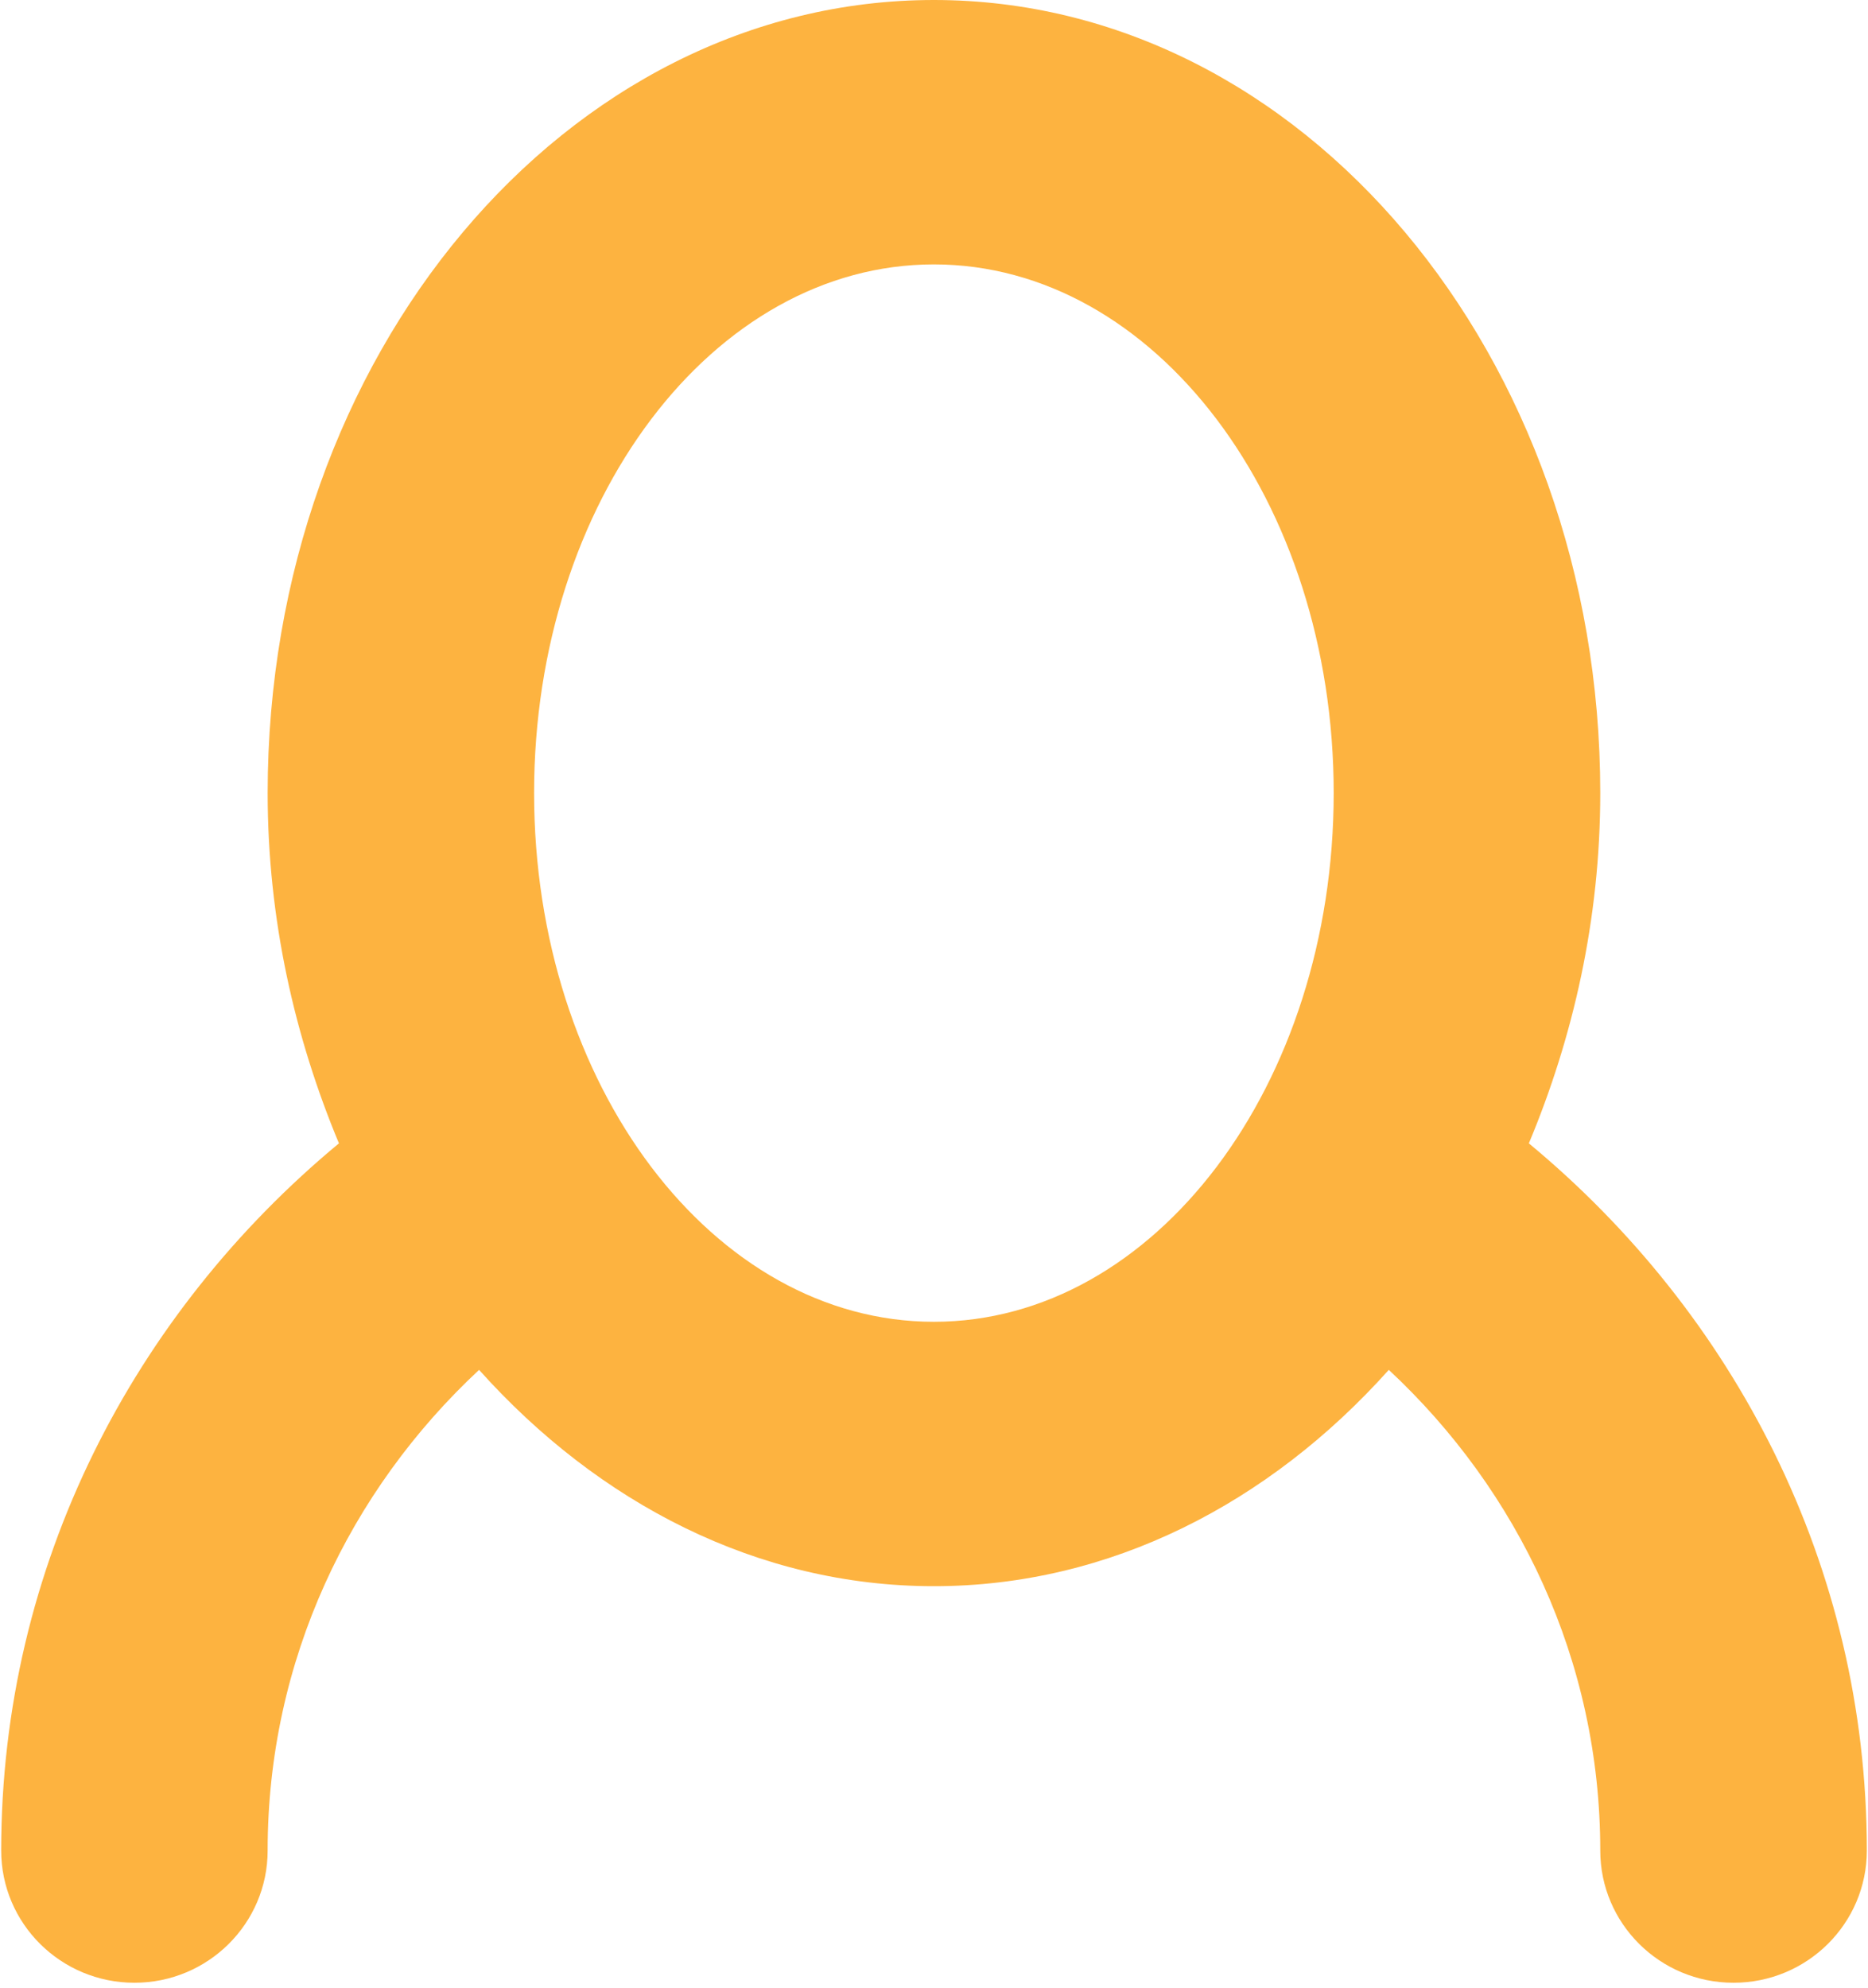 <?xml version="1.0" encoding="UTF-8" standalone="no"?>
<svg width="94px" height="100px" viewBox="0 0 94 100" version="1.1" xmlns="http://www.w3.org/2000/svg" xmlns:xlink="http://www.w3.org/1999/xlink" xmlns:sketch="http://www.bohemiancoding.com/sketch/ns">
    <!-- Generator: Sketch 3.3.2 (12043) - http://www.bohemiancoding.com/sketch -->
    <title>user-01</title>
    <desc>Created with Sketch.</desc>
    <defs></defs>
    <g id="Page-1" stroke="none" stroke-width="1" fill="none" fill-rule="evenodd" sketch:type="MSPage">
        <g id="user-01" sketch:type="MSLayerGroup" fill="#FDB340">
            <path d="M87.231,99.752 C83.529,99.752 80.527,96.773 80.527,93.1 C80.527,83.536 76.401,74.987 69.886,68.918 C63.886,75.617 55.869,79.801 46.993,79.801 C38.118,79.801 30.107,75.617 24.108,68.918 C17.594,74.986 13.468,83.535 13.468,93.1 L13.468,93.1 C13.468,96.774 10.466,99.752 6.764,99.752 C3.062,99.752 0.06,96.773 0.06,93.1 C0.06,78.746 6.753,66.059 17.056,57.522 C14.832,52.188 13.469,46.256 13.469,39.896 C13.468,17.866 28.481,0 46.994,0 C65.515,0 80.527,17.866 80.527,39.896 C80.527,46.256 79.163,52.188 76.934,57.522 C87.243,66.059 93.941,78.746 93.941,93.1 L93.941,93.1 C93.941,96.773 90.938,99.752 87.231,99.752 L87.231,99.752 Z M46.994,13.302 C35.884,13.302 26.876,25.206 26.876,39.895 C26.876,54.587 35.884,66.499 46.994,66.499 C58.105,66.499 67.113,54.587 67.113,39.895 C67.113,25.207 58.105,13.302 46.994,13.302 L46.994,13.302 Z" id="Shape" sketch:type="MSShapeGroup"></path>
        </g>
    </g>
</svg>
